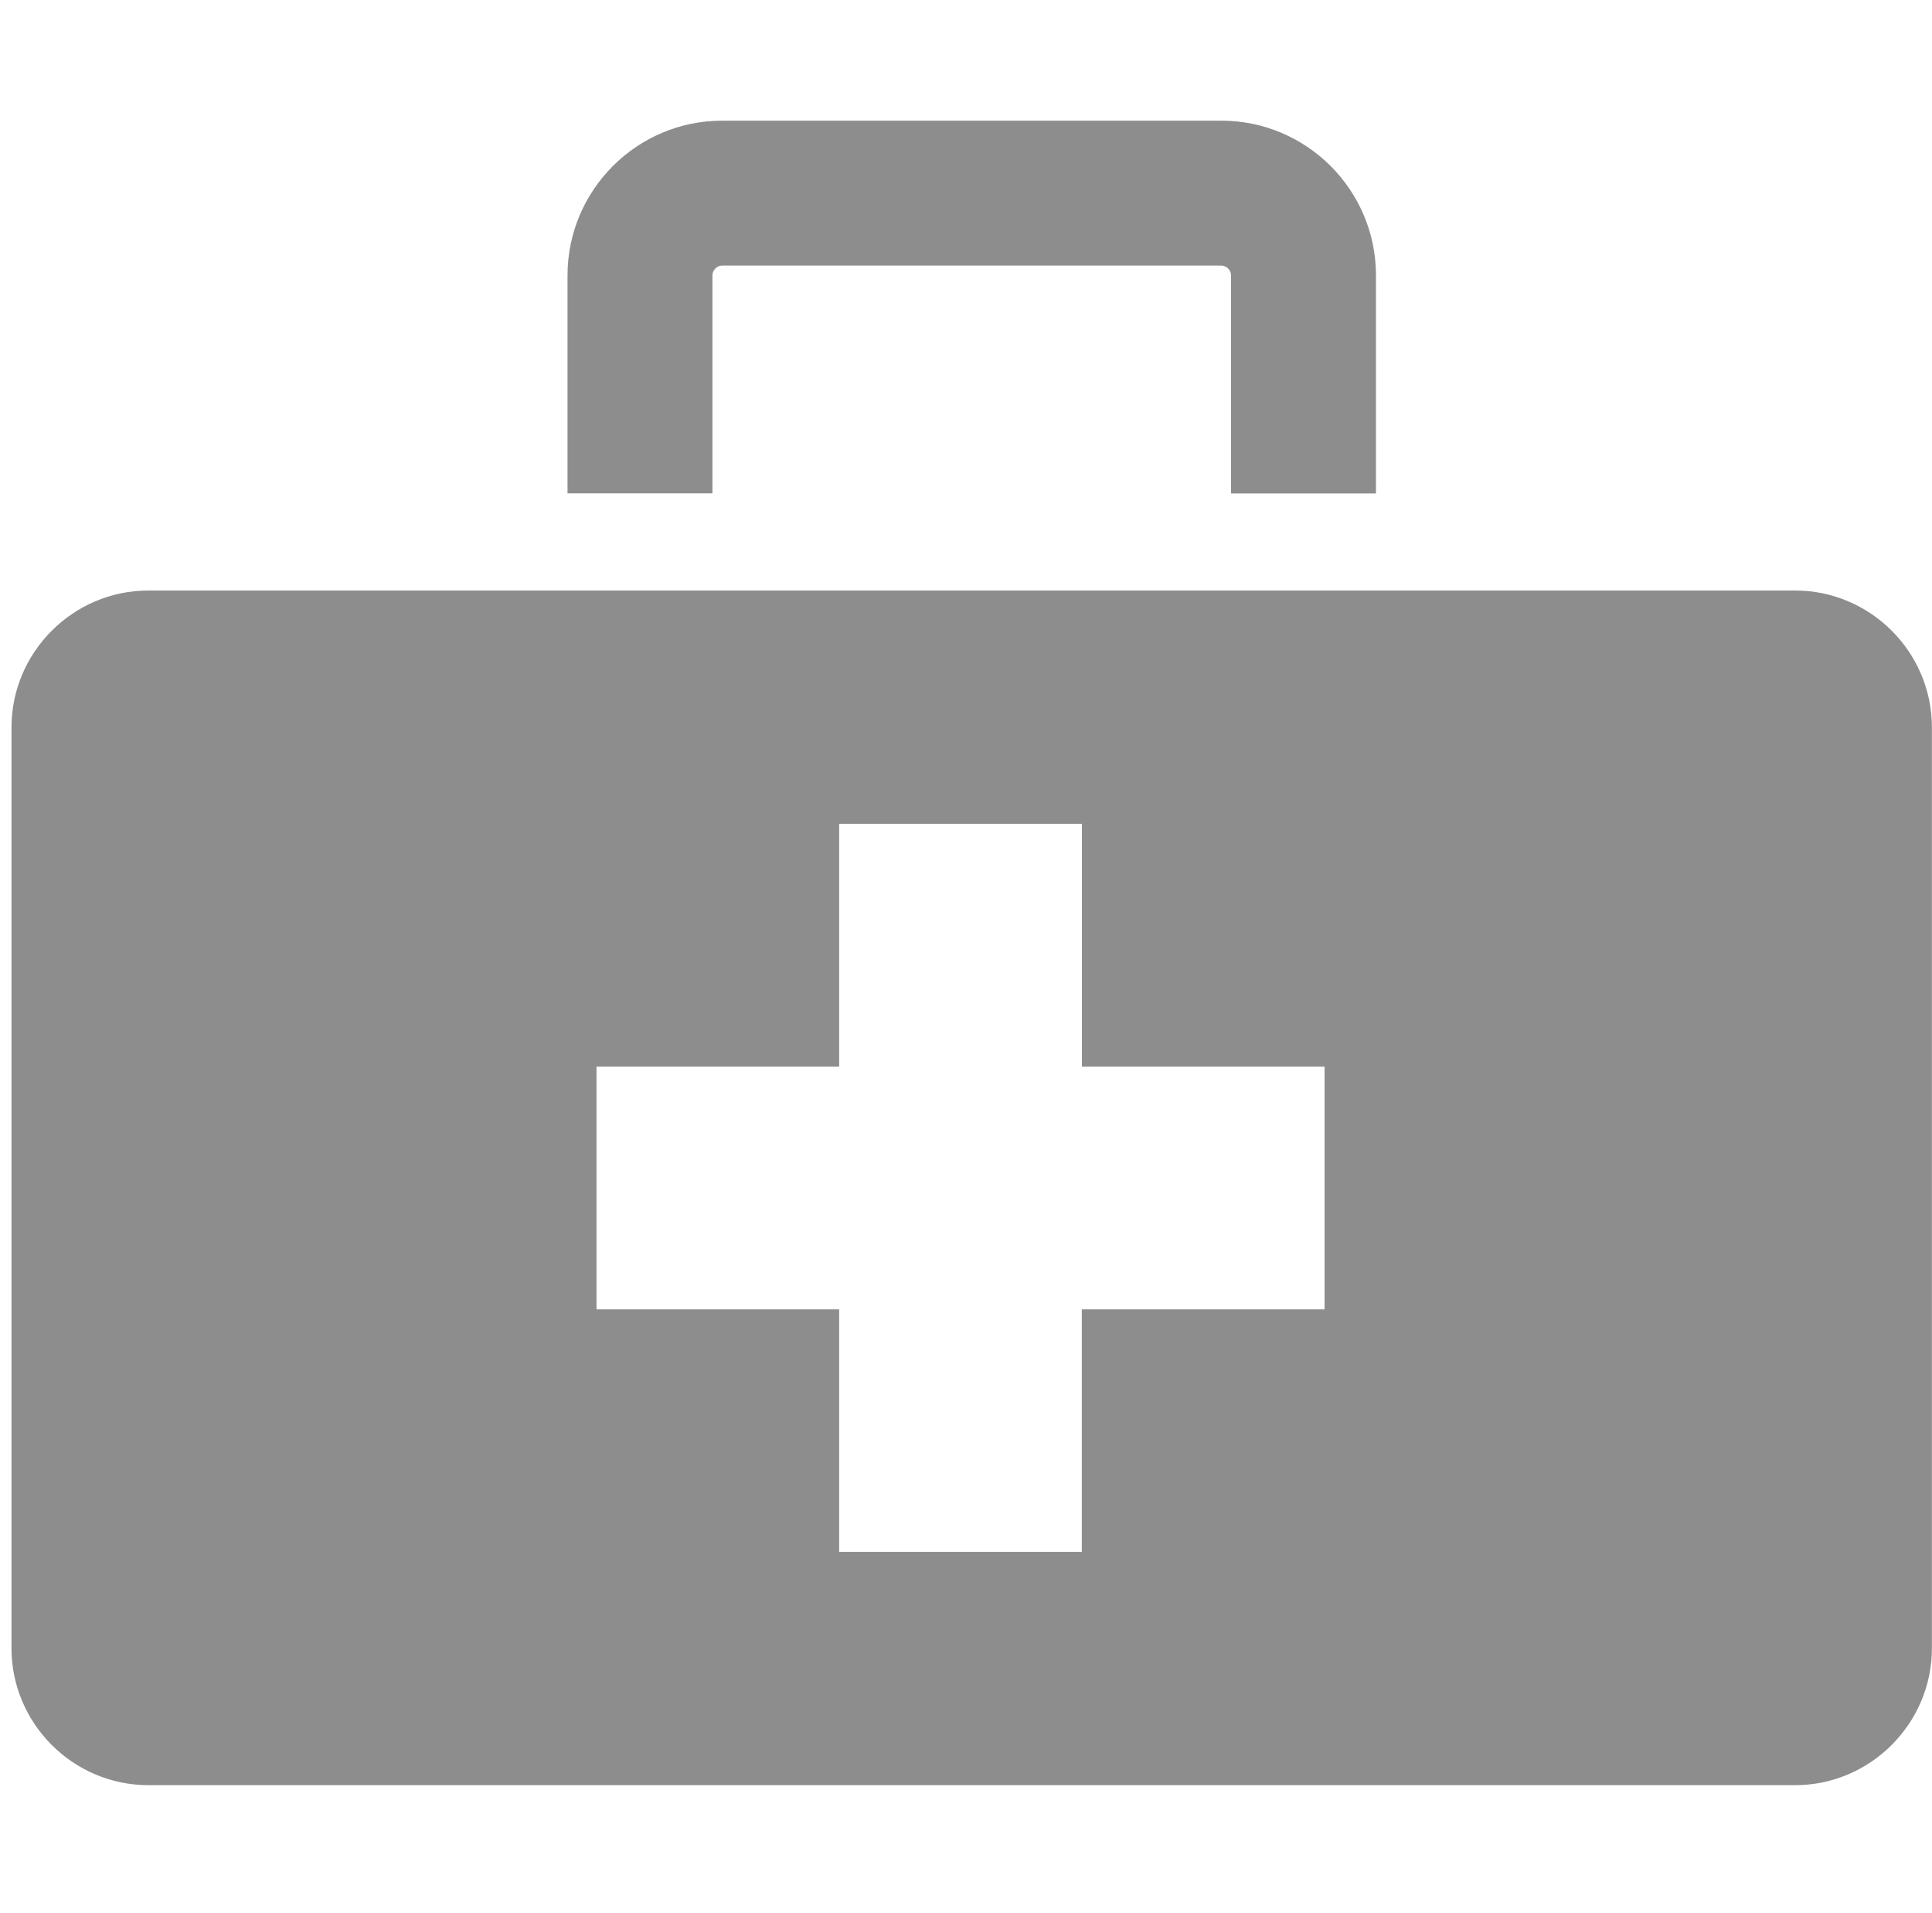 <?xml version="1.0" encoding="utf-8"?>
<!-- Generator: Adobe Illustrator 24.0.1, SVG Export Plug-In . SVG Version: 6.00 Build 0)  -->
<!DOCTYPE svg PUBLIC "-//W3C//DTD SVG 1.1//EN" "http://www.w3.org/Graphics/SVG/1.1/DTD/svg11.dtd">
<svg version="1.1" id="Ebene_1" xmlns:x="http://ns.adobe.com/Extensibility/1.0/" xmlns:i="http://ns.adobe.com/AdobeIllustrator/10.0/" xmlns:graph="http://ns.adobe.com/Graphs/1.0/"
	 xmlns="http://www.w3.org/2000/svg" xmlns:xlink="http://www.w3.org/1999/xlink" x="0px" y="0px" viewBox="0 0 20 19.8"
	 style="enable-background:new 0 0 20 19.8;" xml:space="preserve">
<style type="text/css">
	.st0{fill:#8D8D8D;}
</style>
<path class="st0" d="M18.583,6.112H1.536c-0.779,0-1.417,0.638-1.417,1.417v9.531c0,0.779,0.638,1.417,1.417,1.417
	h17.046c0.779,0,1.417-0.638,1.417-1.417V7.529C20,6.75,19.362,6.112,18.583,6.112z M13.711,13.552h-2.512v2.511
	H8.687v-2.511H6.175V11.039h2.512V8.527h2.513v2.512h2.512V13.552z"/>
<g>
	<path class="st0" d="M14.244,5.107h-1.5V2.85c0-0.054-0.047-0.101-0.101-0.101h-5.168
		c-0.053,0-0.1,0.047-0.1,0.101v2.256h-1.5V2.85c0-0.882,0.718-1.601,1.6-1.601h5.168
		c0.883,0,1.601,0.718,1.601,1.601V5.107z"/>
</g>
</svg>
